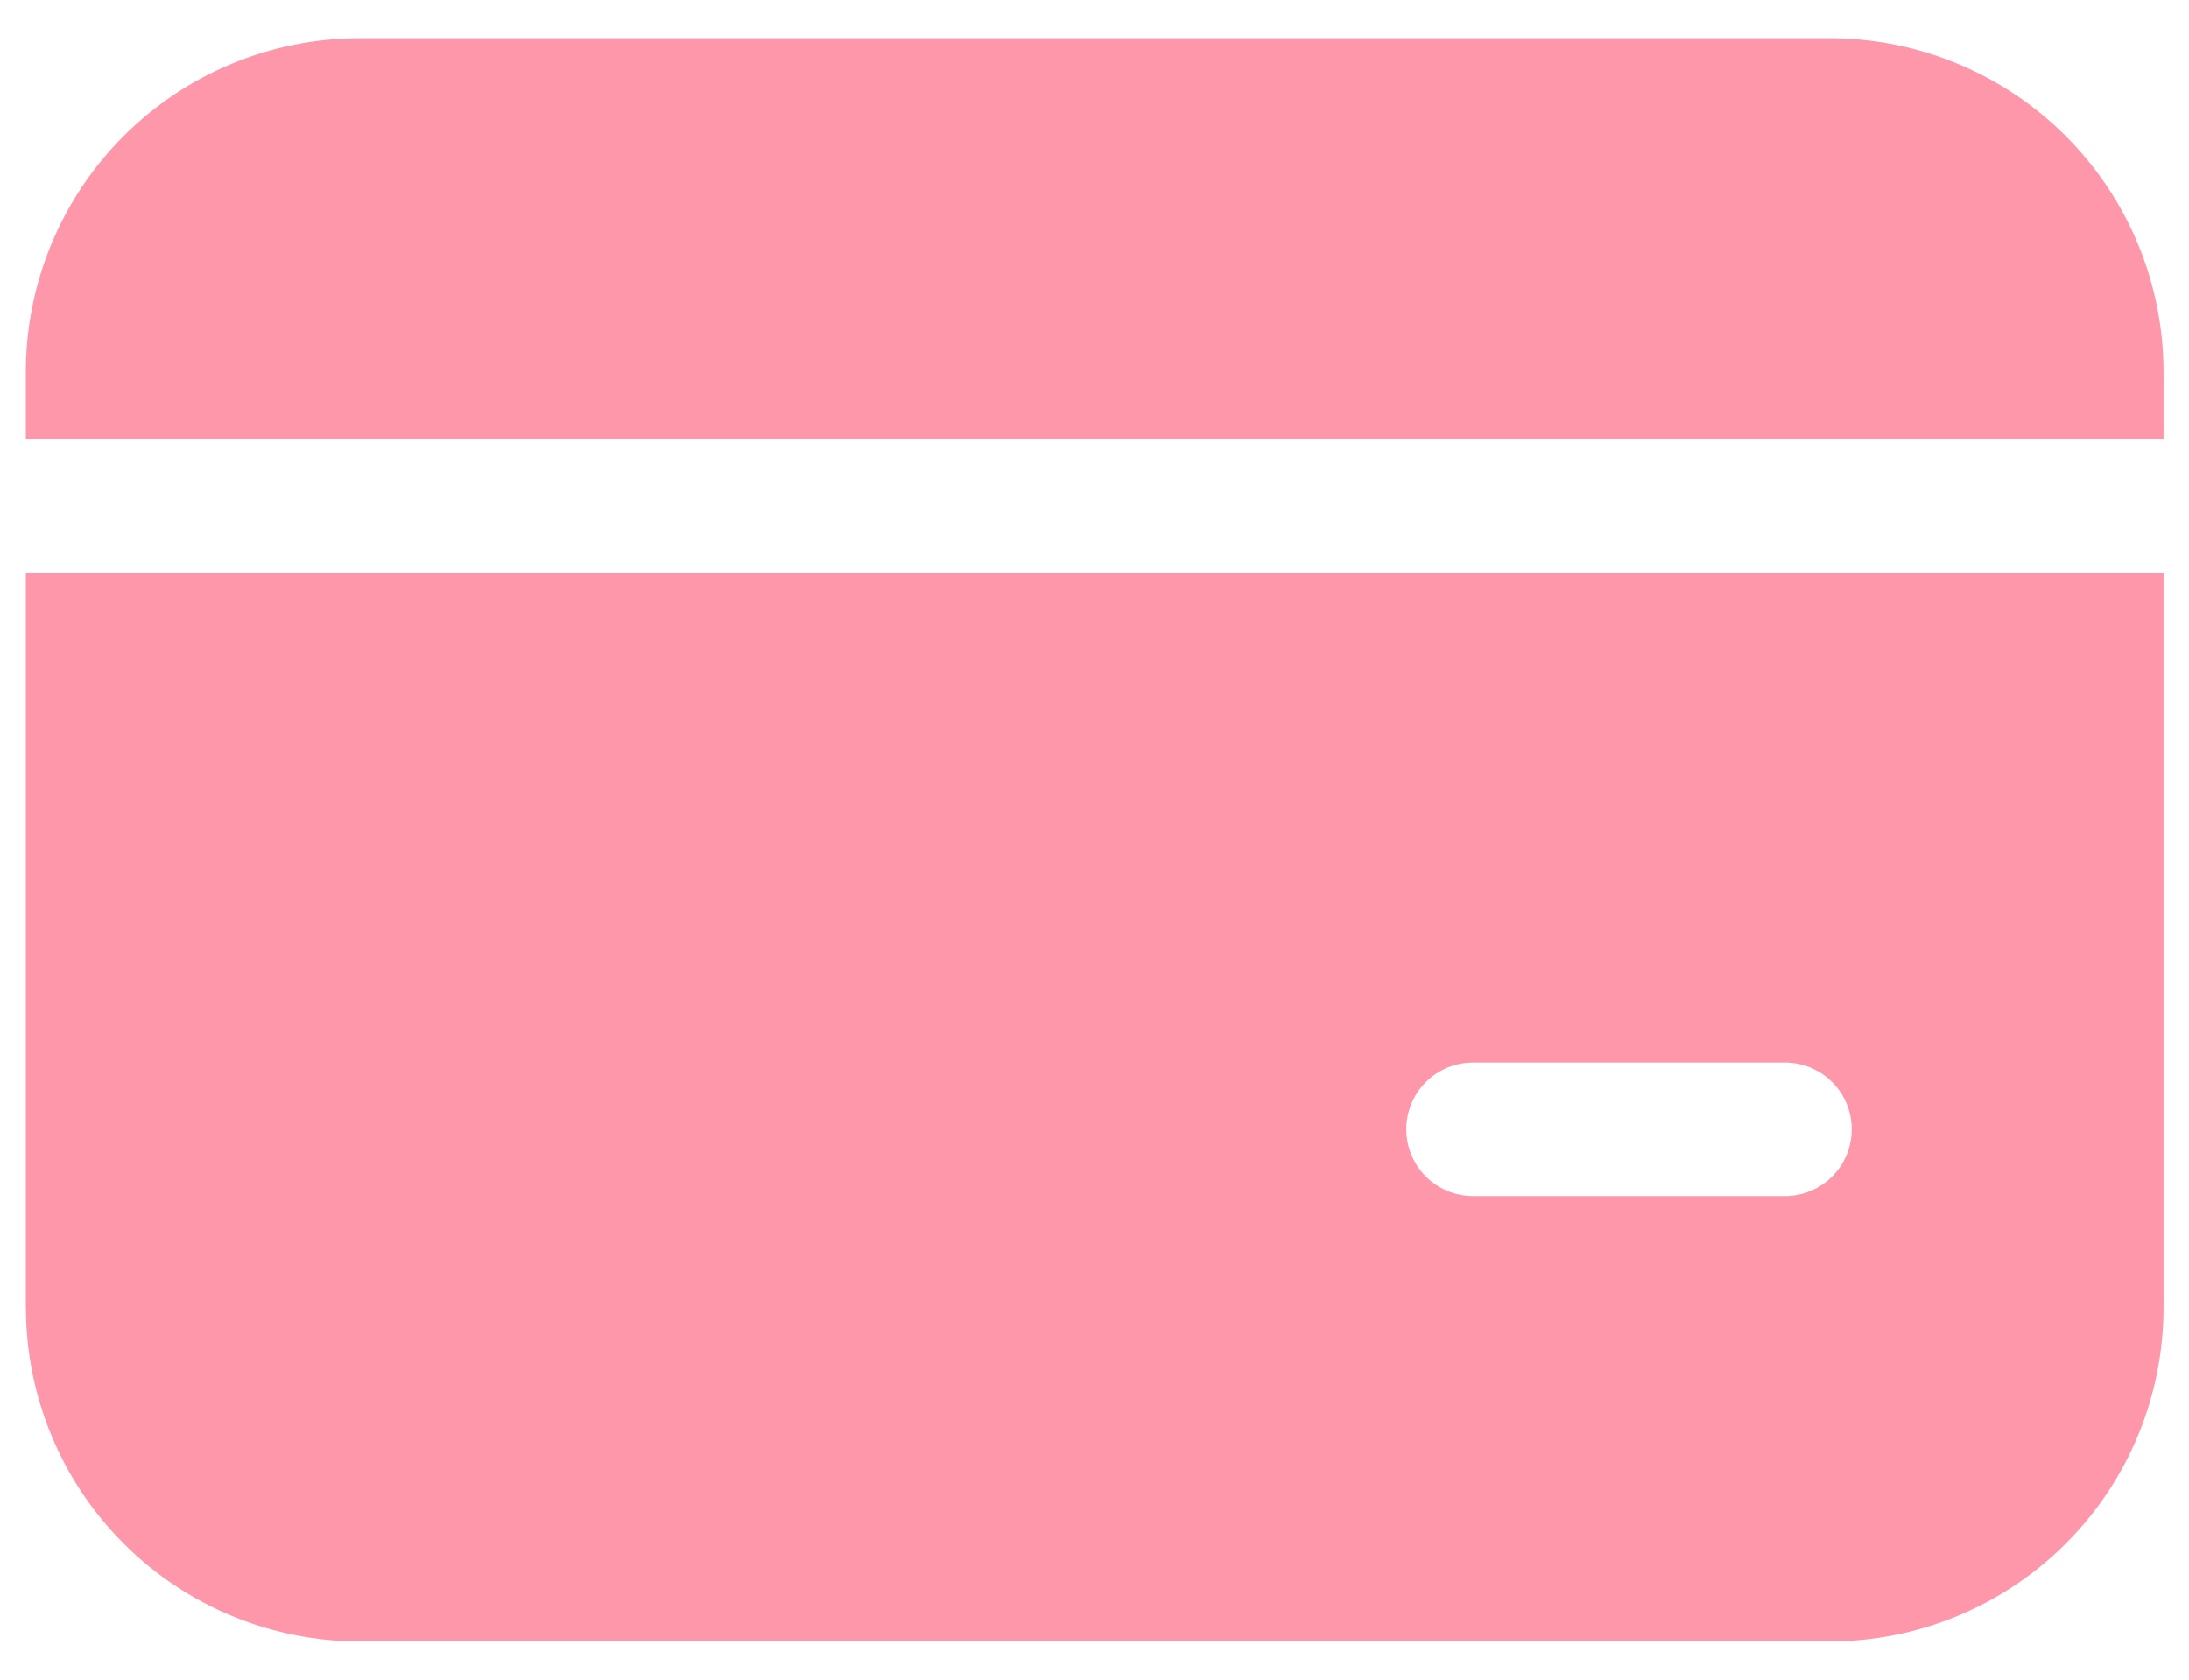 <svg width="43" height="33" viewBox="0 0 43 33" fill="none" xmlns="http://www.w3.org/2000/svg">
<path d="M7.069 0.75C5.329 0.75 3.66 1.441 2.429 2.672C1.198 3.903 0.507 5.572 0.507 7.312V8.625H42.5V7.312C42.5 5.572 41.809 3.903 40.578 2.672C39.347 1.441 37.678 0.75 35.938 0.75H7.069ZM0.507 25.688V11.25H42.5V25.688C42.5 27.428 41.809 29.097 40.578 30.328C39.347 31.559 37.678 32.25 35.938 32.25H7.071C5.331 32.25 3.662 31.559 2.431 30.328C1.2 29.097 0.509 27.428 0.509 25.688M28.938 20.875C28.589 20.875 28.256 21.013 28.009 21.259C27.763 21.506 27.625 21.839 27.625 22.188C27.625 22.536 27.763 22.869 28.009 23.116C28.256 23.362 28.589 23.5 28.938 23.5H35.062C35.411 23.5 35.744 23.362 35.99 23.116C36.237 22.869 36.375 22.536 36.375 22.188C36.375 21.839 36.237 21.506 35.99 21.259C35.744 21.013 35.411 20.875 35.062 20.875H28.938Z" fill="#FF385C" fill-opacity="0.52"/>
</svg>
